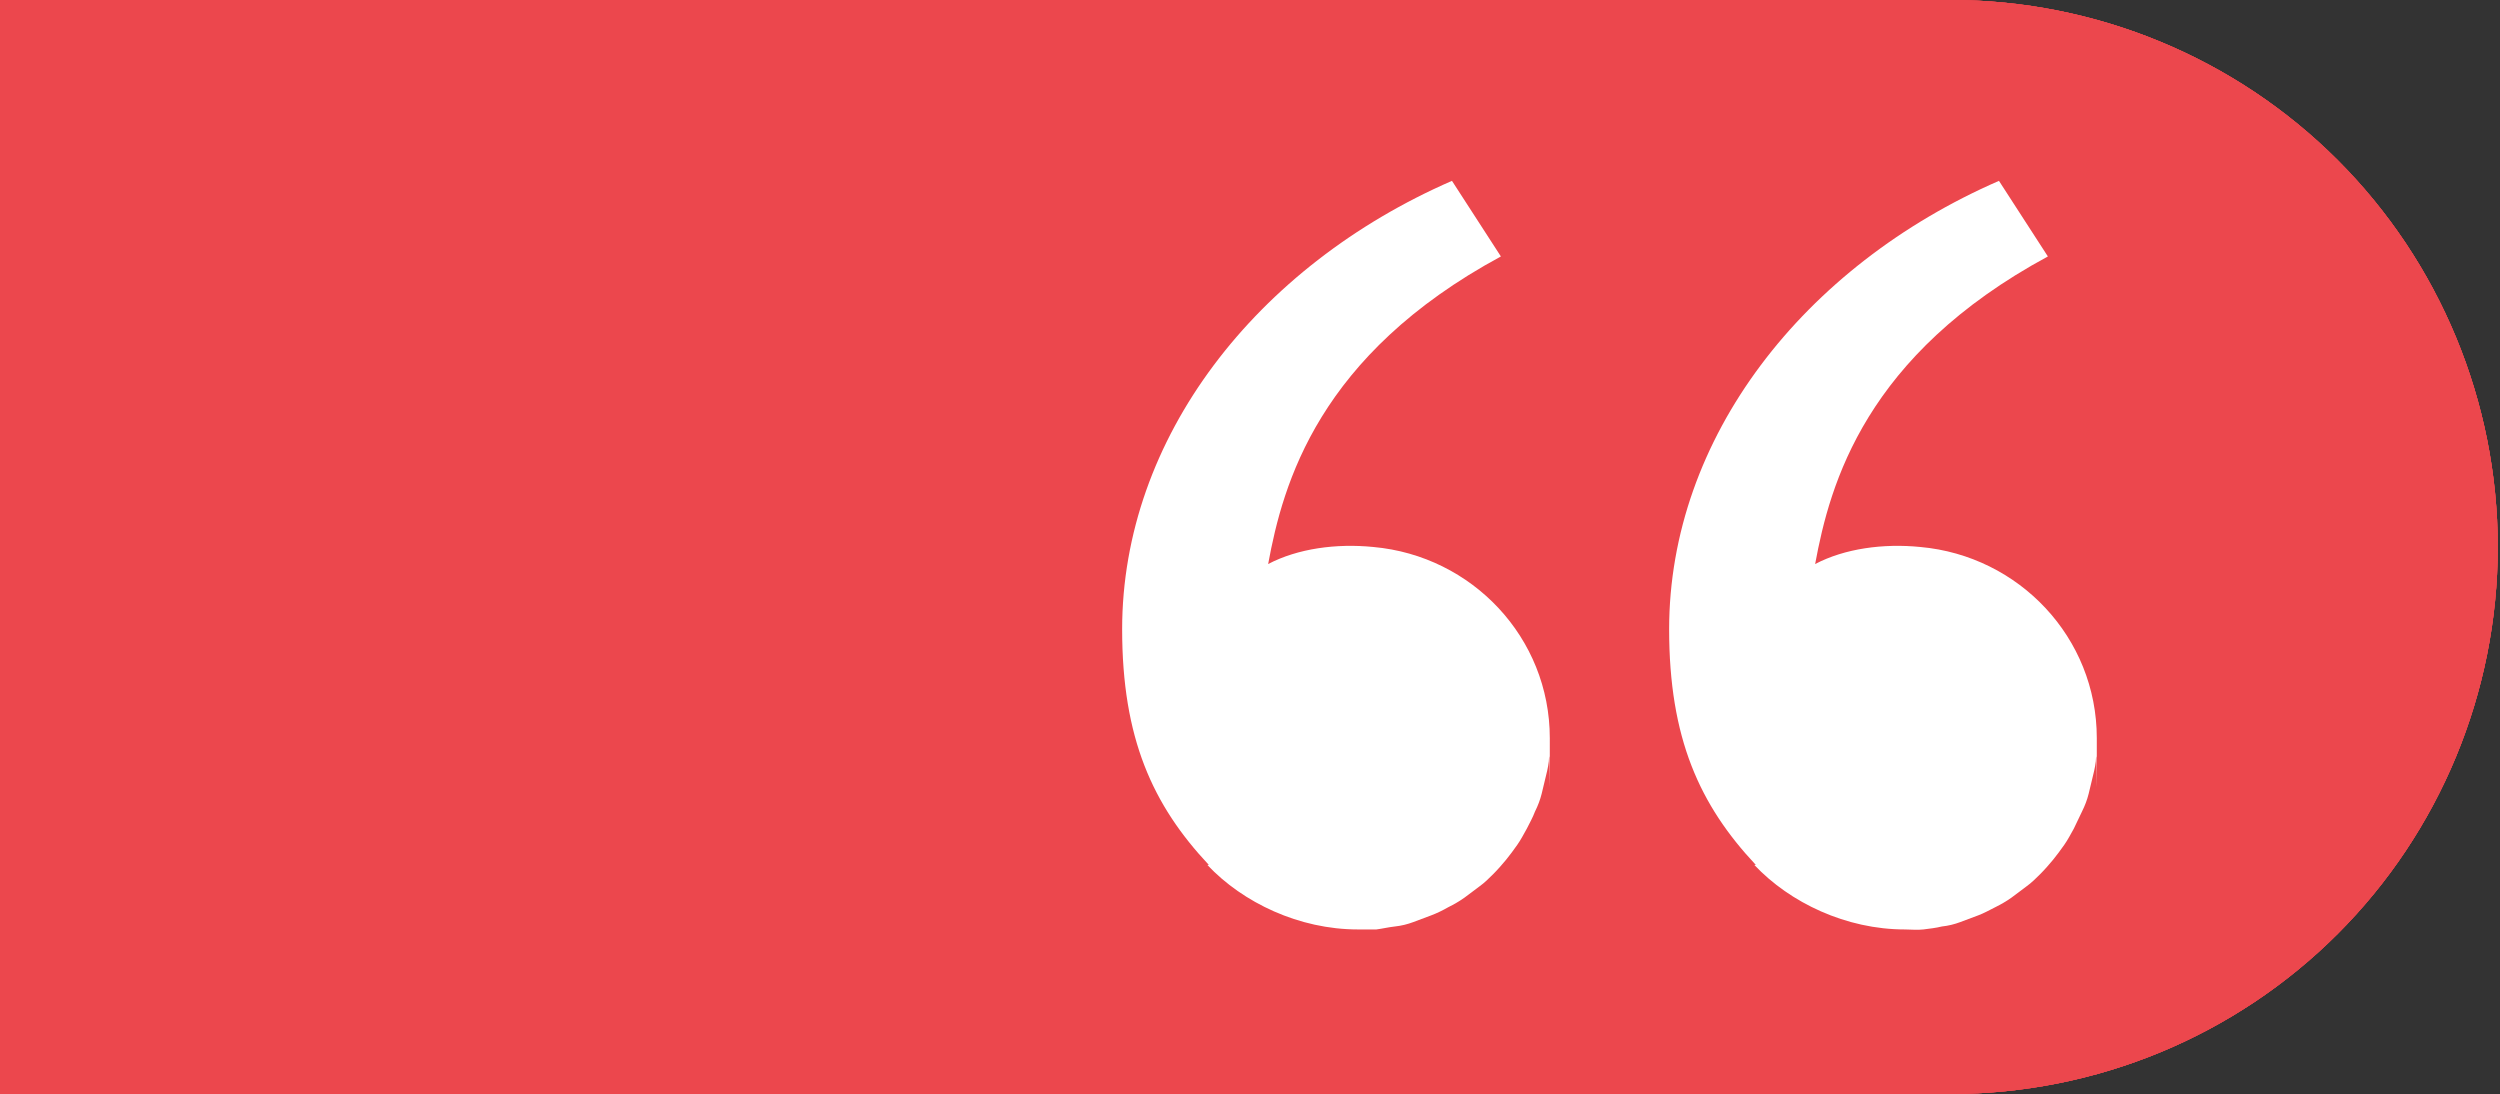 <?xml version="1.0" encoding="UTF-8"?>
<svg id="Calque_1" xmlns="http://www.w3.org/2000/svg" xmlns:xlink="http://www.w3.org/1999/xlink" version="1.1" viewBox="0 0 337.3 147.6">
  <rect x="0" y="0" width="337.3" height="147.6" fill="#333333" stroke="none"/>
  <!-- Generator: Adobe Illustrator 29.8.1, SVG Export Plug-In . SVG Version: 2.1.1 Build 2)  -->
  <defs>
    <style>
      .st0 {
        fill: none;
      }

      .st1 {
        clip-path: url(#clippath-1);
      }

      .st2 {
        clip-path: url(#clippath-3);
      }

      .st3 {
        clip-path: url(#clippath-2);
      }

      .st4 {
        fill: #fff;
      }

      .st5 {
        fill: #ec474d;
      }

      .st6 {
        clip-path: url(#clippath);
      }
    </style>
    <clipPath id="clippath">
      <rect class="st0" width="337.3" height="147.6"/>
    </clipPath>
    <clipPath id="clippath-1">
      <path class="st5" d="M-71.9,0h335.1c19.6,0,38.4,7.8,52.2,21.6,13.8,13.8,21.6,32.6,21.6,52.2s-7.8,38.4-21.6,52.2c-13.8,13.8-32.6,21.6-52.2,21.6H-71.9c-19.6,0-38.4-7.8-52.2-21.6s-21.6-32.6-21.6-52.2,7.8-38.4,21.6-52.2C-110.3,7.8-91.5,0-71.9,0Z"/>
    </clipPath>
    <clipPath id="clippath-2">
      <rect class="st5" y="-.3" width="337.3" height="148"/>
    </clipPath>
    <clipPath id="clippath-3">
      <rect class="st5" width="337.3" height="147.6"/>
    </clipPath>
  </defs>
  <g class="st6">
    <g>
      <path class="st5" d="M-71.9,0h335.1c19.6,0,38.4,7.8,52.2,21.6,13.8,13.8,21.6,32.6,21.6,52.2s-7.8,38.4-21.6,52.2c-13.8,13.8-32.6,21.6-52.2,21.6H-71.9c-19.6,0-38.4-7.8-52.2-21.6s-21.6-32.6-21.6-52.2,7.8-38.4,21.6-52.2C-110.3,7.8-91.5,0-71.9,0Z"/>
      <g class="st1">
        <g>
          <rect class="st5" y="-.3" width="337.3" height="148"/>
          <g class="st3">
            <g>
              <rect class="st5" width="337.3" height="147.6"/>
              <g class="st2">
                <path class="st5" d="M-71.9,0h335.1c19.6,0,38.4,7.8,52.2,21.6,13.8,13.8,21.6,32.6,21.6,52.2s-7.8,38.4-21.6,52.2c-13.8,13.8-32.6,21.6-52.2,21.6H-71.9c-19.6,0-38.4-7.8-52.2-21.6s-21.6-32.6-21.6-52.2,7.8-38.4,21.6-52.2S-91.5,0-71.9,0Z"/>
              </g>
            </g>
          </g>
        </g>
      </g>
    </g>
  </g>
  <path class="st4" d="M163.1,116.7c-7.6-8.1-11.7-17.1-11.7-31.8,0-25.8,18.1-49,44.5-60.5l6.6,10.2c-24.6,13.3-29.4,30.6-31.4,41.5,4-2.1,9.2-2.8,14.2-2.3,13.3,1.2,23.8,12.2,23.8,25.8s0,1.7-.1,2.5c0,.8-.2,1.7-.4,2.5s-.4,1.7-.6,2.5c-.2.8-.5,1.6-.9,2.4-.3.8-.7,1.5-1.1,2.3-.4.7-.8,1.5-1.3,2.2s-1,1.4-1.5,2-1.1,1.3-1.7,1.9-1.2,1.2-1.9,1.7-1.3,1-2,1.5-1.4.9-2.2,1.3c-.7.4-1.5.8-2.3,1.1-.8.3-1.6.6-2.4.9-.8.3-1.6.5-2.5.6s-1.7.3-2.5.4c-.8,0-1.7,0-2.5,0-7.9,0-15.5-3.6-20.3-8.7h.2ZM236.9,116.7c-7.6-8.1-11.7-17.1-11.7-31.8,0-25.8,18.1-49,44.5-60.5l6.6,10.2c-24.6,13.3-29.4,30.6-31.4,41.5,4-2.1,9.2-2.8,14.2-2.3,13.3,1.2,23.8,12.2,23.8,25.8s0,1.7-.1,2.5c0,.8-.2,1.7-.4,2.5-.2.8-.4,1.7-.6,2.5s-.5,1.6-.9,2.4-.7,1.5-1.1,2.3c-.4.7-.8,1.5-1.3,2.2s-1,1.4-1.5,2-1.1,1.3-1.7,1.9-1.2,1.2-1.9,1.7c-.7.5-1.3,1-2,1.5s-1.4.9-2.2,1.3c-.8.4-1.5.8-2.3,1.1-.8.3-1.6.6-2.4.9s-1.6.5-2.5.6c-.8.2-1.7.3-2.5.4s-1.7,0-2.5,0c-7.9,0-15.5-3.6-20.3-8.7h.2Z"/>
</svg>